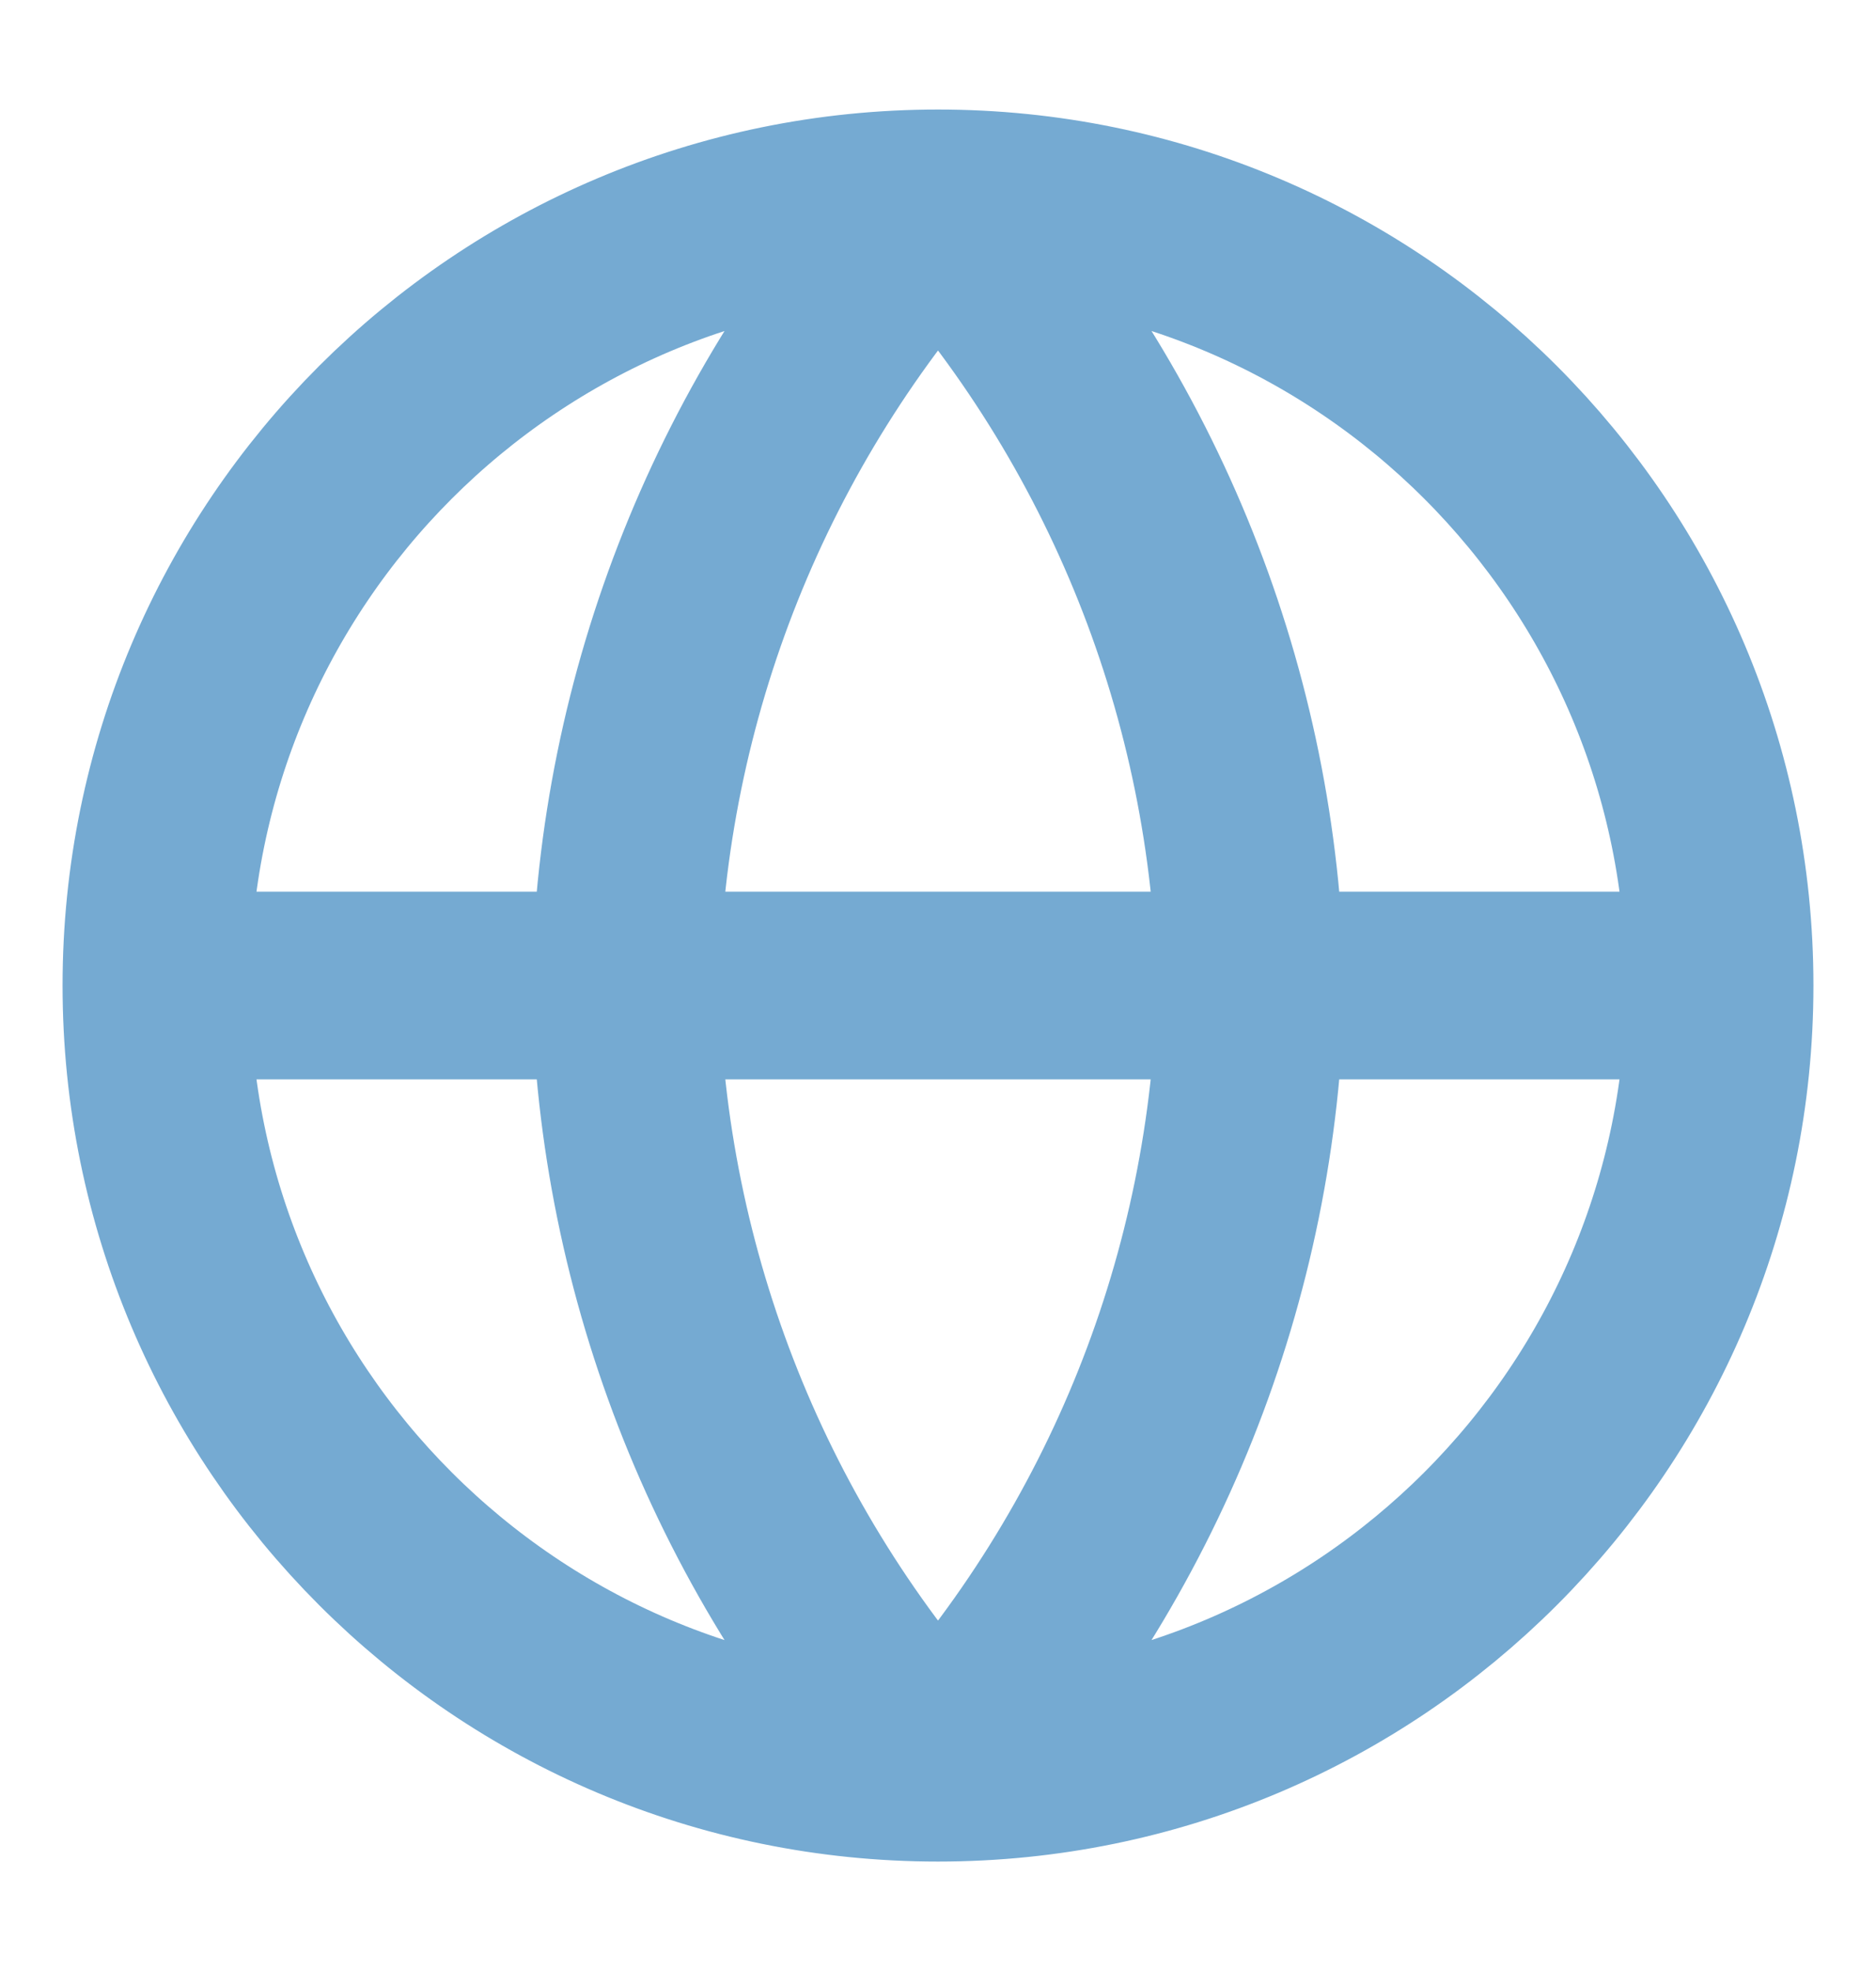 <svg width="20" height="21" viewBox="0 0 20 21" fill="none" xmlns="http://www.w3.org/2000/svg">
<path d="M18.333 10.5C18.333 15.103 14.602 18.834 10 18.834M18.333 10.5C18.333 5.898 14.602 2.167 10 2.167M18.333 10.5H1.667M10 18.834C5.398 18.834 1.667 15.103 1.667 10.5M10 18.834C12.085 16.552 13.269 13.59 13.333 10.5C13.269 7.41 12.085 4.449 10 2.167M10 18.834C7.916 16.552 6.731 13.59 6.667 10.5C6.731 7.41 7.916 4.449 10 2.167M1.667 10.5C1.667 5.898 5.398 2.167 10 2.167" stroke="#75AAD2" stroke-width="2" stroke-linecap="round" stroke-linejoin="round"/>
</svg>
